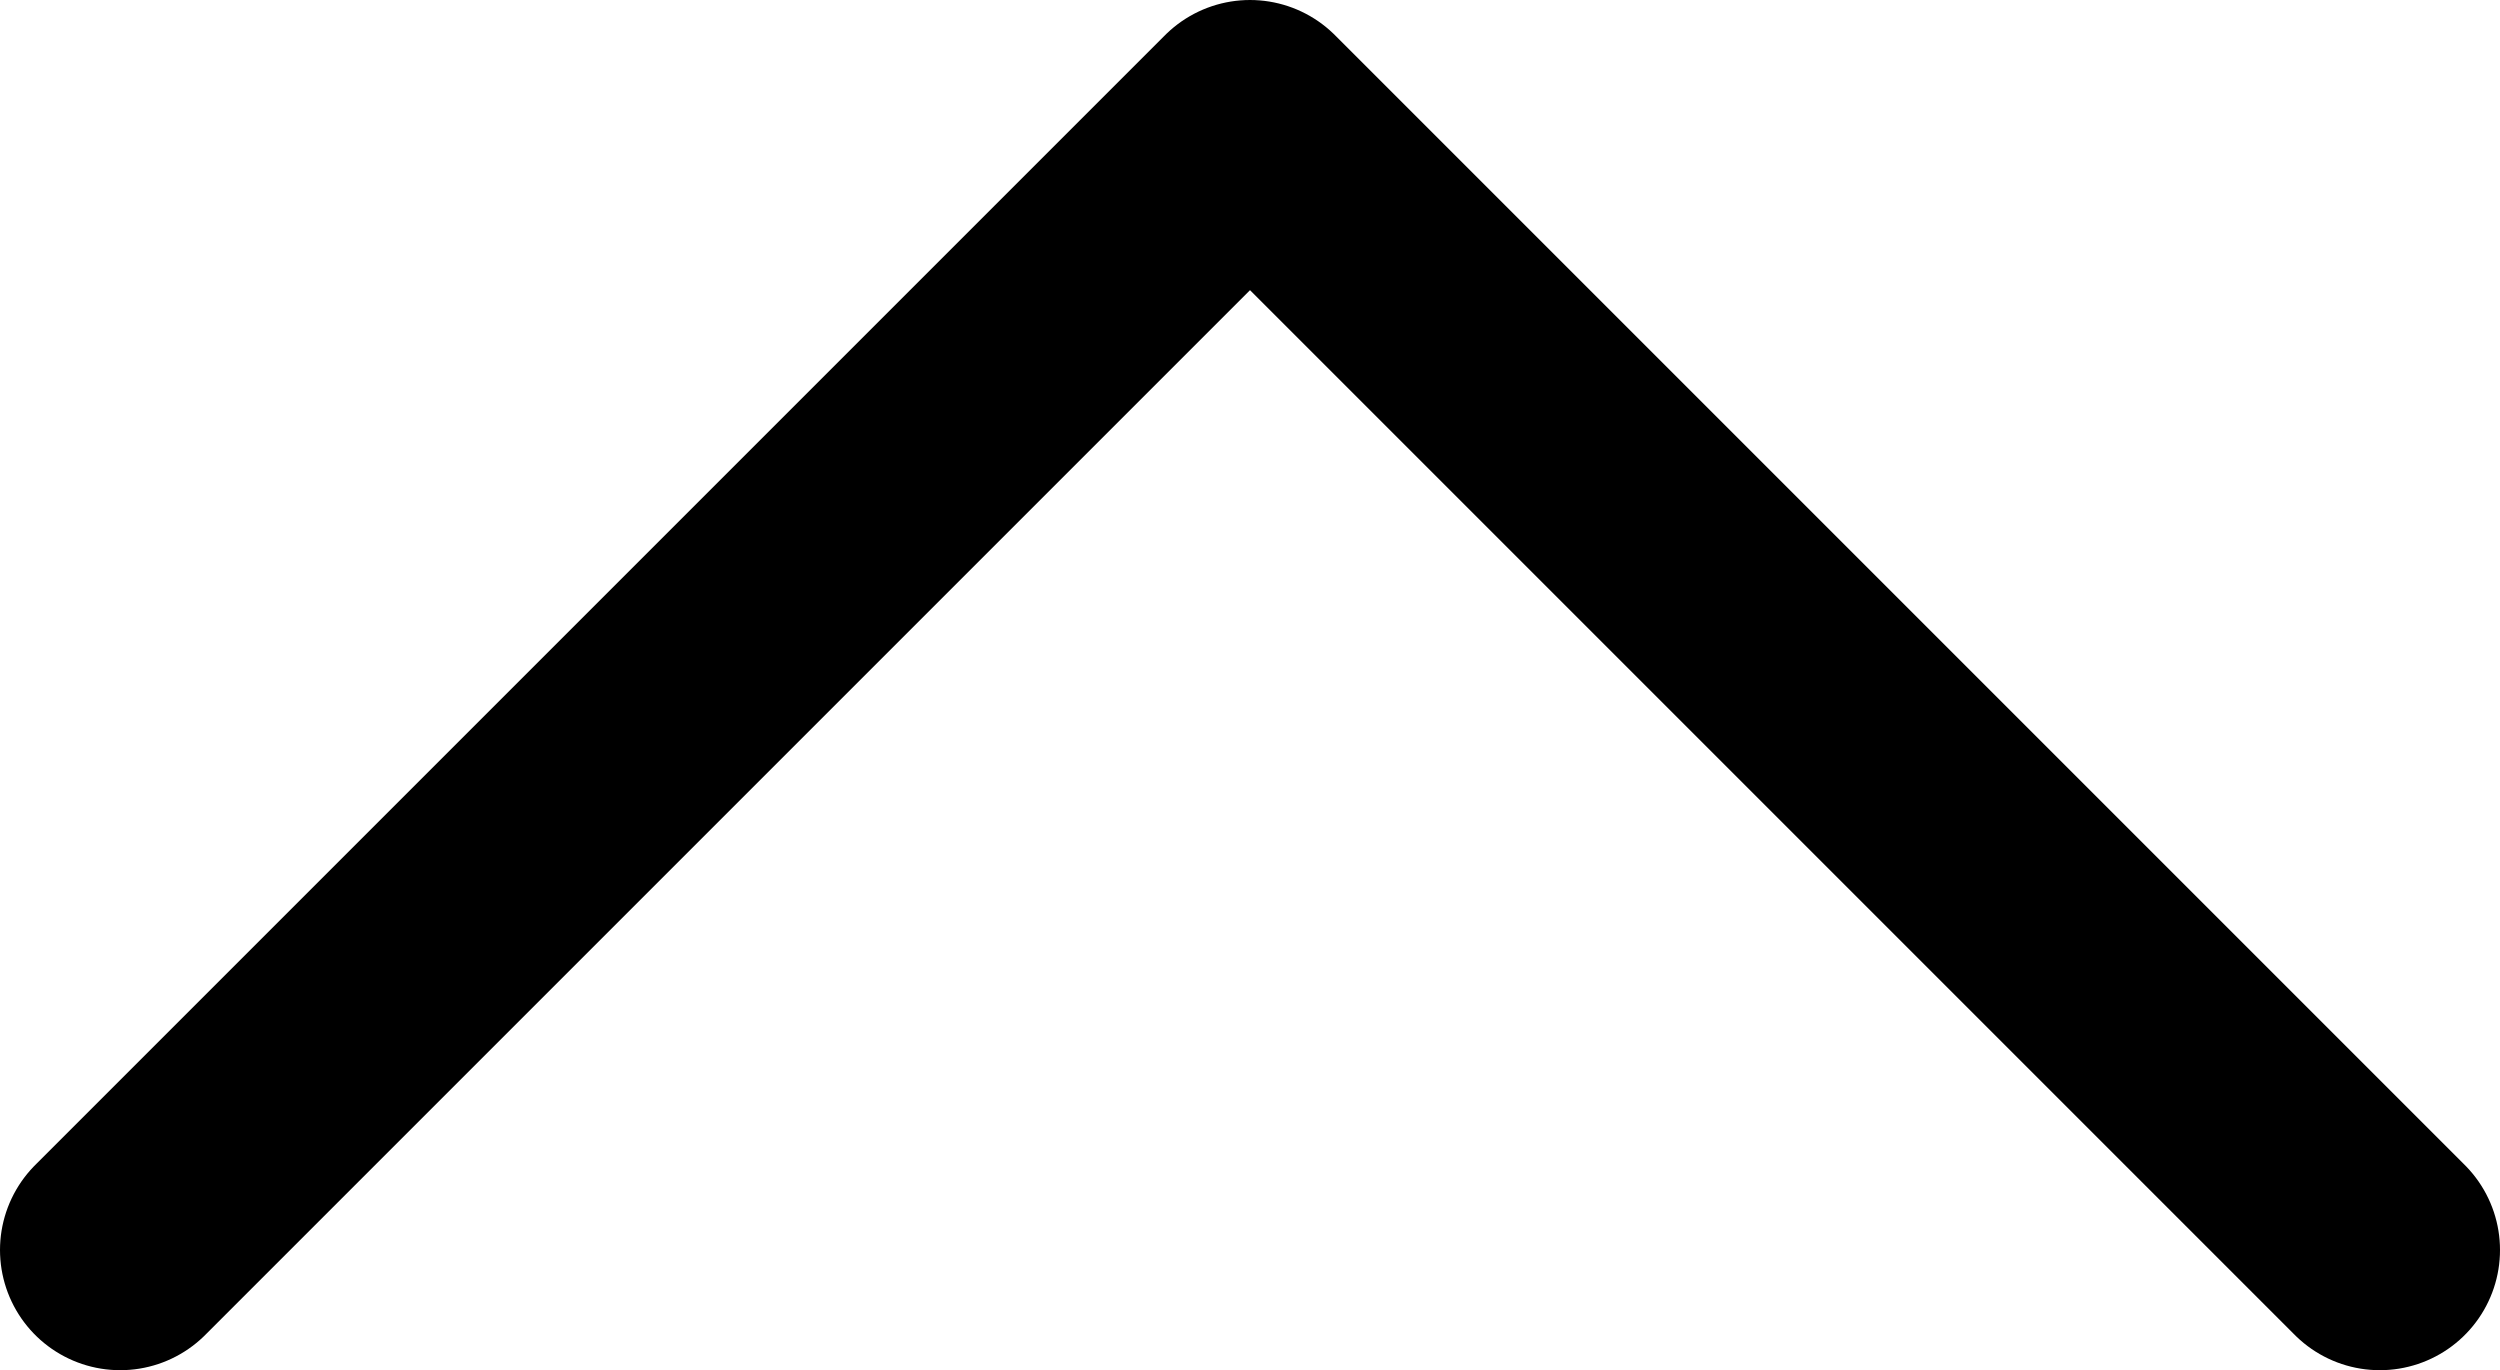 <svg id="Layer_1" data-name="Layer 1" xmlns="http://www.w3.org/2000/svg" viewBox="0 0 20.8 11.4"><defs><style>.cls-1{fill:none;stroke:#000;stroke-linecap:round;stroke-linejoin:round;stroke-width:2px;}</style></defs><title>chev-up</title><g id="Group_22" data-name="Group 22"><path id="Path_684" data-name="Path 684" class="cls-1" d="M21.22,14.65l-9.4-9.4-9.4,9.4" transform="translate(-1.42 -4.25)"/></g></svg>